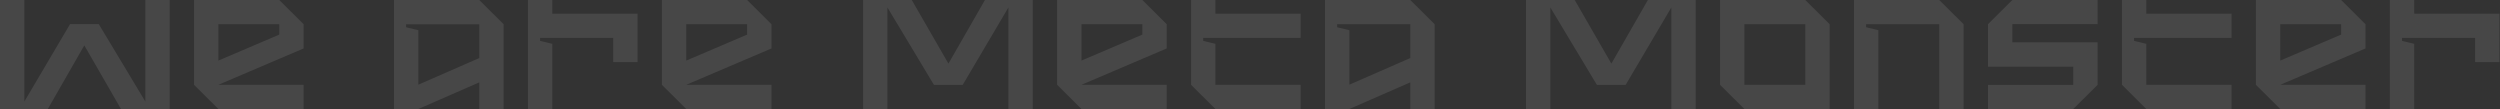 <svg width="2431" height="106" viewBox="0 0 2431 106" fill="none" xmlns="http://www.w3.org/2000/svg">
<rect x="0" y="0" width="2431" height="106" fill="#333333" stroke="none"/>
<path opacity="0.1" fill-rule="evenodd" clip-rule="evenodd" d="M81.986 44.142L117.645 106L165.009 106L165.009 1.44256e-05L141.327 1.23552e-05V98.741L96.074 23.489L68.091 23.489L23.682 98.741L23.682 2.07034e-06L9.26681e-06 0L0 106L46.486 106L81.986 44.142ZM922.266 61.858L886.606 7.05266e-05H839.242V106H862.924V7.259L908.177 82.511H936.16L980.569 7.259V106H1004.25V7.05266e-05H957.766L922.266 61.858ZM1027.95 7.05266e-05H1110.83L1134.51 23.557V47.102L1051.63 82.454H1134.51V106H1051.63L1027.95 82.454V7.05266e-05ZM1051.63 58.909L1110.83 33.651V23.557H1051.63V58.909ZM1802.83 106V7.05266e-05H1885.72L1909.4 23.546V106H1885.72V23.546H1826.51H1814.62V26.494L1826.51 29.364V106H1802.83ZM1181.87 3.335V1.509V7.05266e-05H1158.19V1.509V3.335V82.454L1181.87 106H1264.76V82.454H1181.87V42.611L1169.98 39.73V36.793L1264.76 36.827V13.281H1181.87V3.335ZM1288.45 105.977V7.05266e-05H1371.38L1395.05 23.557V105.977H1371.37V80.073L1312.13 105.977H1288.45ZM1312.14 82.33L1371.38 56.437V23.557H1300.24V26.506L1312.14 29.375V30.112V82.33ZM2406.79 13.281V13.27H2430.47V36.827V60.372H2406.79V36.827V36.815L2335.69 36.793V39.73L2347.57 42.611V44.811V82.454V106H2323.89V82.454V3.335V1.509V7.05266e-05H2347.57V1.509V3.335V13.281H2406.79ZM188.672 7.05266e-05H271.559L295.24 23.557V47.102L212.354 82.454H295.24V106H212.354L188.672 82.454V7.05266e-05ZM212.354 58.909L271.559 33.651V23.557H212.354V58.909ZM383.113 0.012V105.989H406.795L466.034 80.085V105.989H489.716V23.569L466.046 0.012H383.113ZM466.046 56.448L406.806 82.341V30.124V29.387L394.908 26.517V23.569H466.046V56.448ZM596.279 13.281V13.27H619.961V36.827V60.372H596.279V36.827V36.815L525.176 36.793V39.73L537.063 42.611V44.811V82.454V106H513.381V82.454V3.335V1.509V7.05266e-05H537.063V1.509V3.335V13.281H596.279ZM726.508 7.05266e-05H643.621V82.454L667.303 106H750.19V82.454H667.303L750.19 47.102V23.557L726.508 7.05266e-05ZM726.508 33.651L667.303 58.909V23.557H726.508V33.651ZM2087.06 1.509V3.335V13.281H2169.96V36.827L2075.16 36.793V39.73L2087.06 42.611V82.454H2169.96V106H2087.06L2063.38 82.454V3.335V1.509V7.05266e-05H2087.06V1.509ZM1696.25 7.05266e-05H1672.57V82.454L1696.25 106H1779.14V23.546L1755.46 7.05266e-05H1696.25ZM1755.46 69.843V82.443H1696.25V23.546H1755.46V69.843ZM1933.13 32.971V23.489L1956.81 7.05266e-05H2039.7V23.489H1956.81V28.922V32.971V35.602V41.148H1977.43H2016.02H2039.7V41.363V64.852V70.398V73.029V82.511L2016.02 106H1933.13V82.511H2016.02V73.029V70.398V64.852H1995.4H1956.81H1933.13V64.637V41.148V35.602V32.971ZM2276.53 7.05266e-05H2193.64V82.454L2217.32 106H2300.21V82.454H2217.32L2300.21 47.102V23.557L2276.53 7.05266e-05ZM2276.53 33.651L2260.49 40.49L2217.32 58.909V23.557H2276.53V33.651ZM1566.9 61.858L1602.4 7.05266e-05H1648.89V106H1625.21V7.259L1580.8 82.511H1552.8L1507.56 7.259V106H1483.88V7.05266e-05H1531.24L1566.9 61.858Z" fill="white"/>
</svg>
